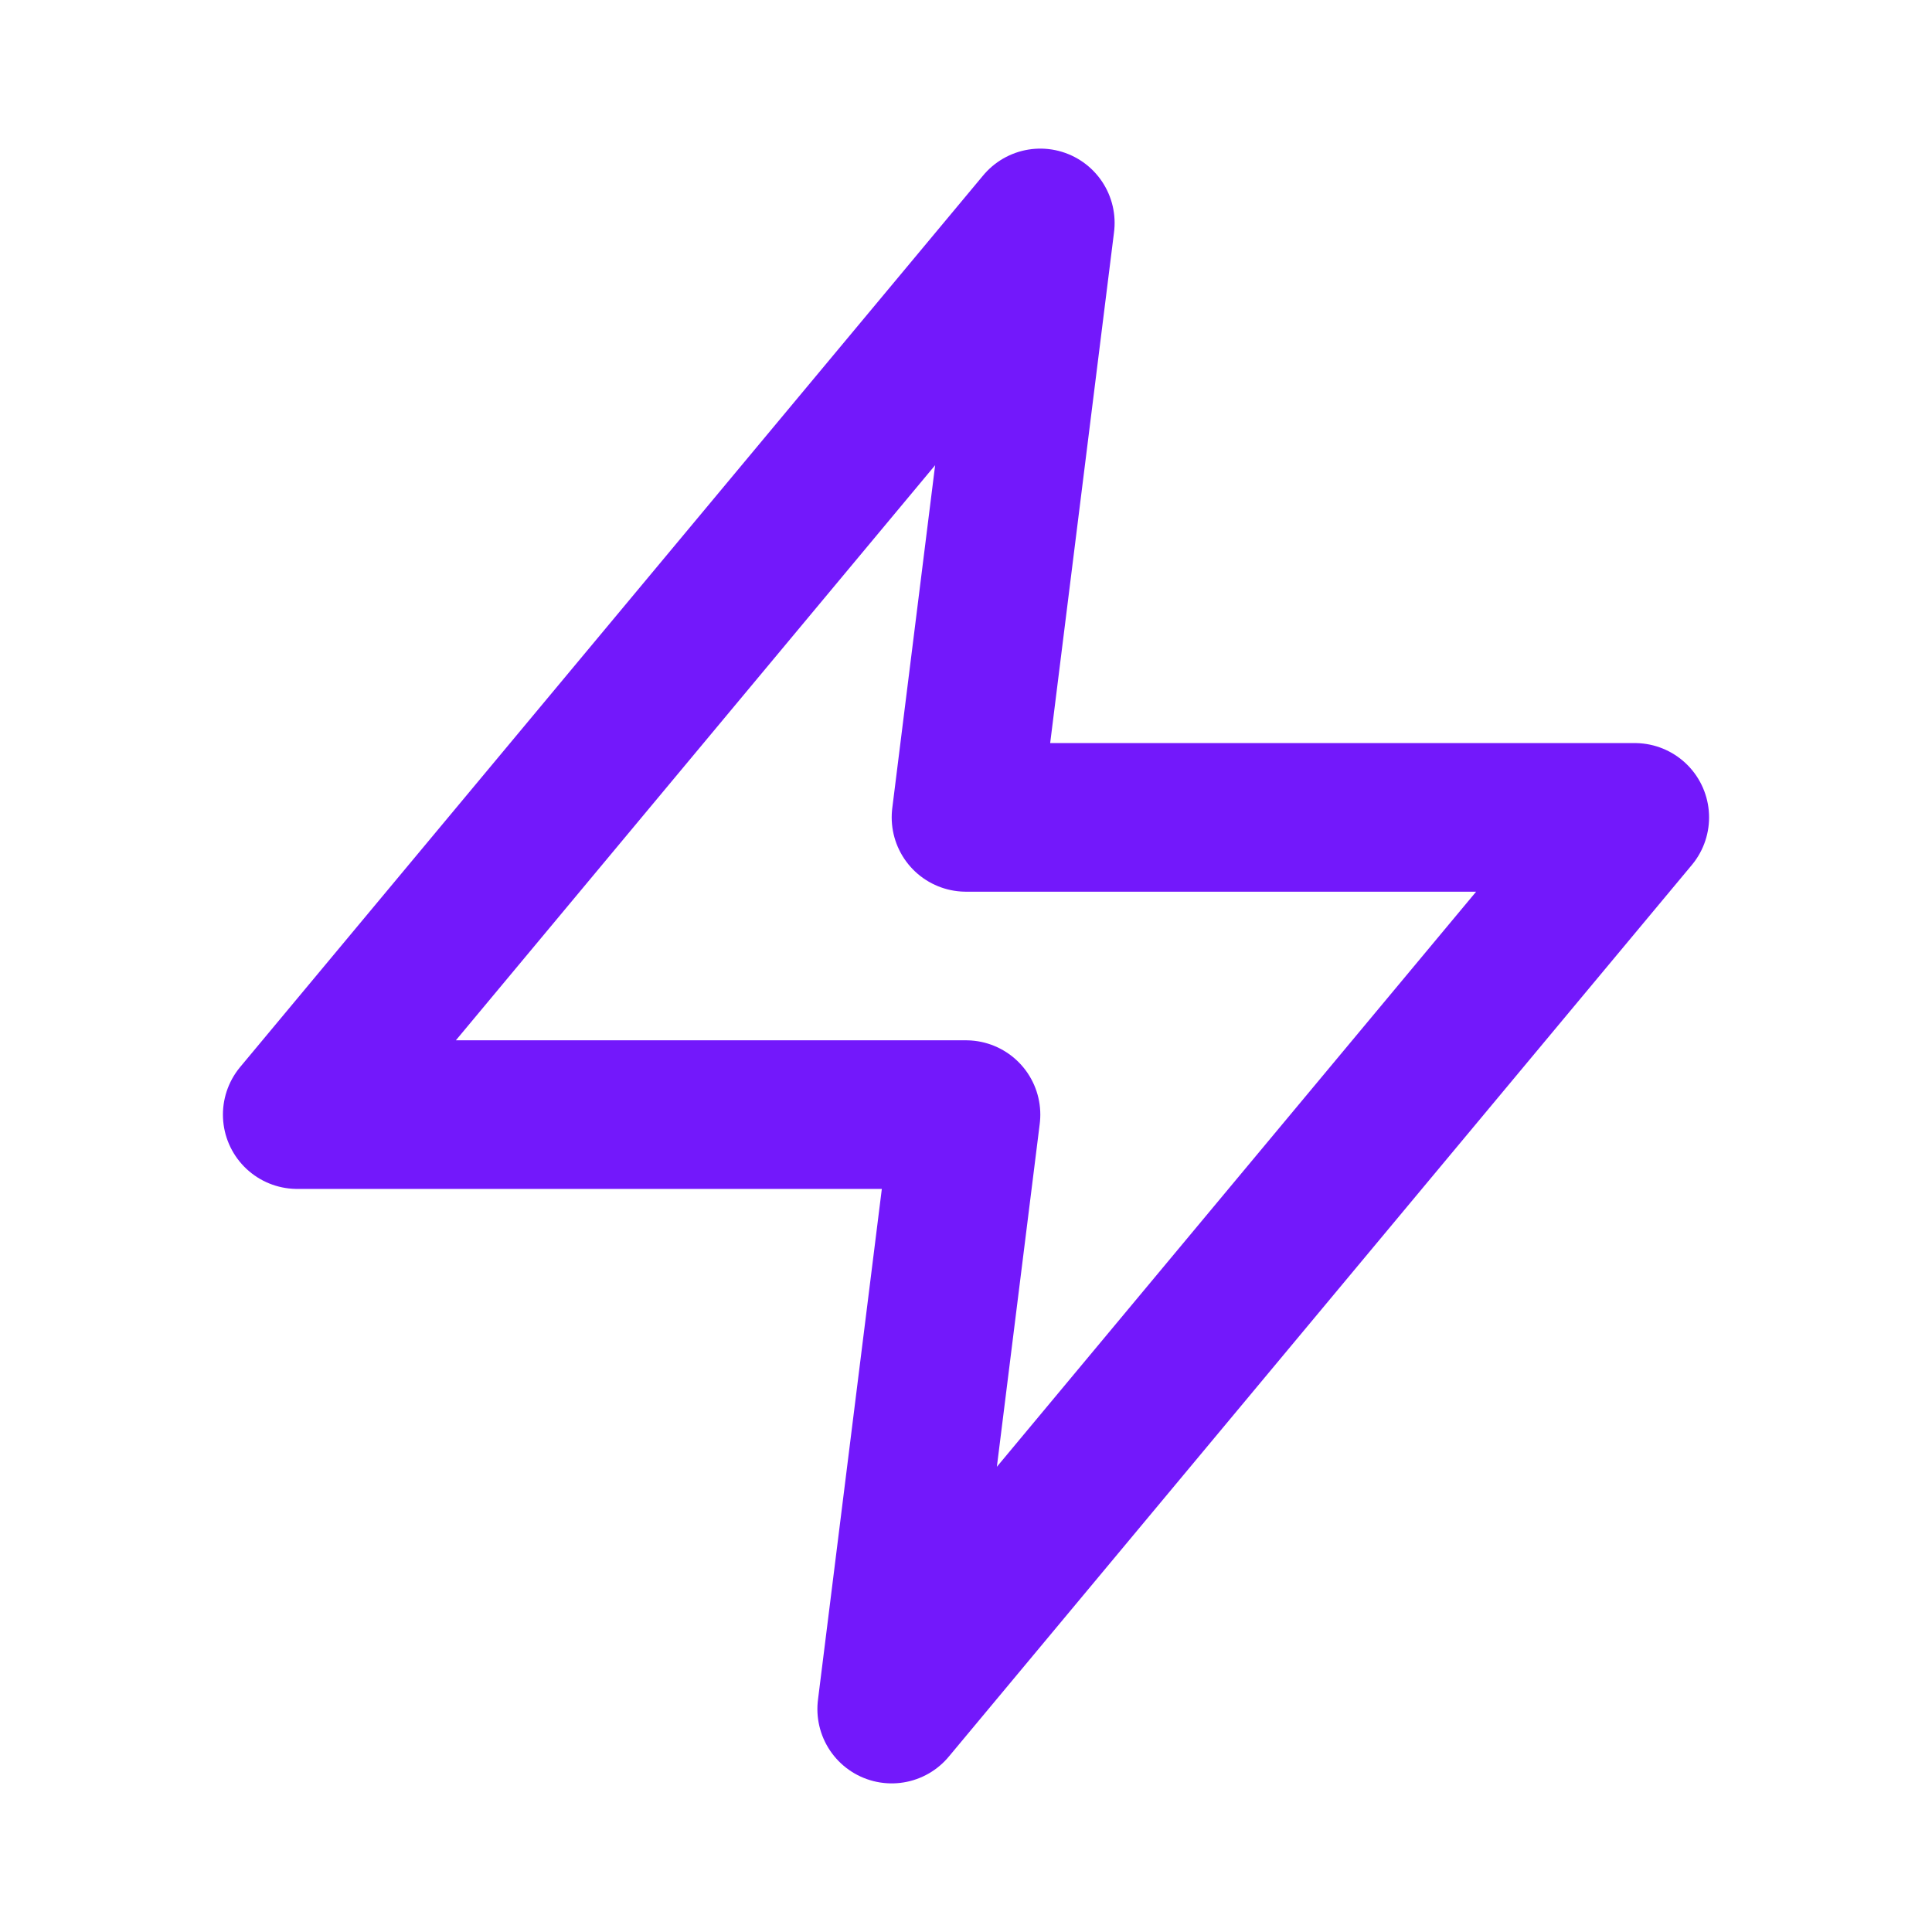 <?xml version="1.0" encoding="UTF-8"?> <svg xmlns="http://www.w3.org/2000/svg" width="26" height="26" viewBox="0 0 26 26" fill="none"><path d="M14 3L4 15H13L12 23L22 11H13L14 3Z" stroke="#7318FB" stroke-width="2" stroke-linecap="round" stroke-linejoin="round"></path></svg> 
